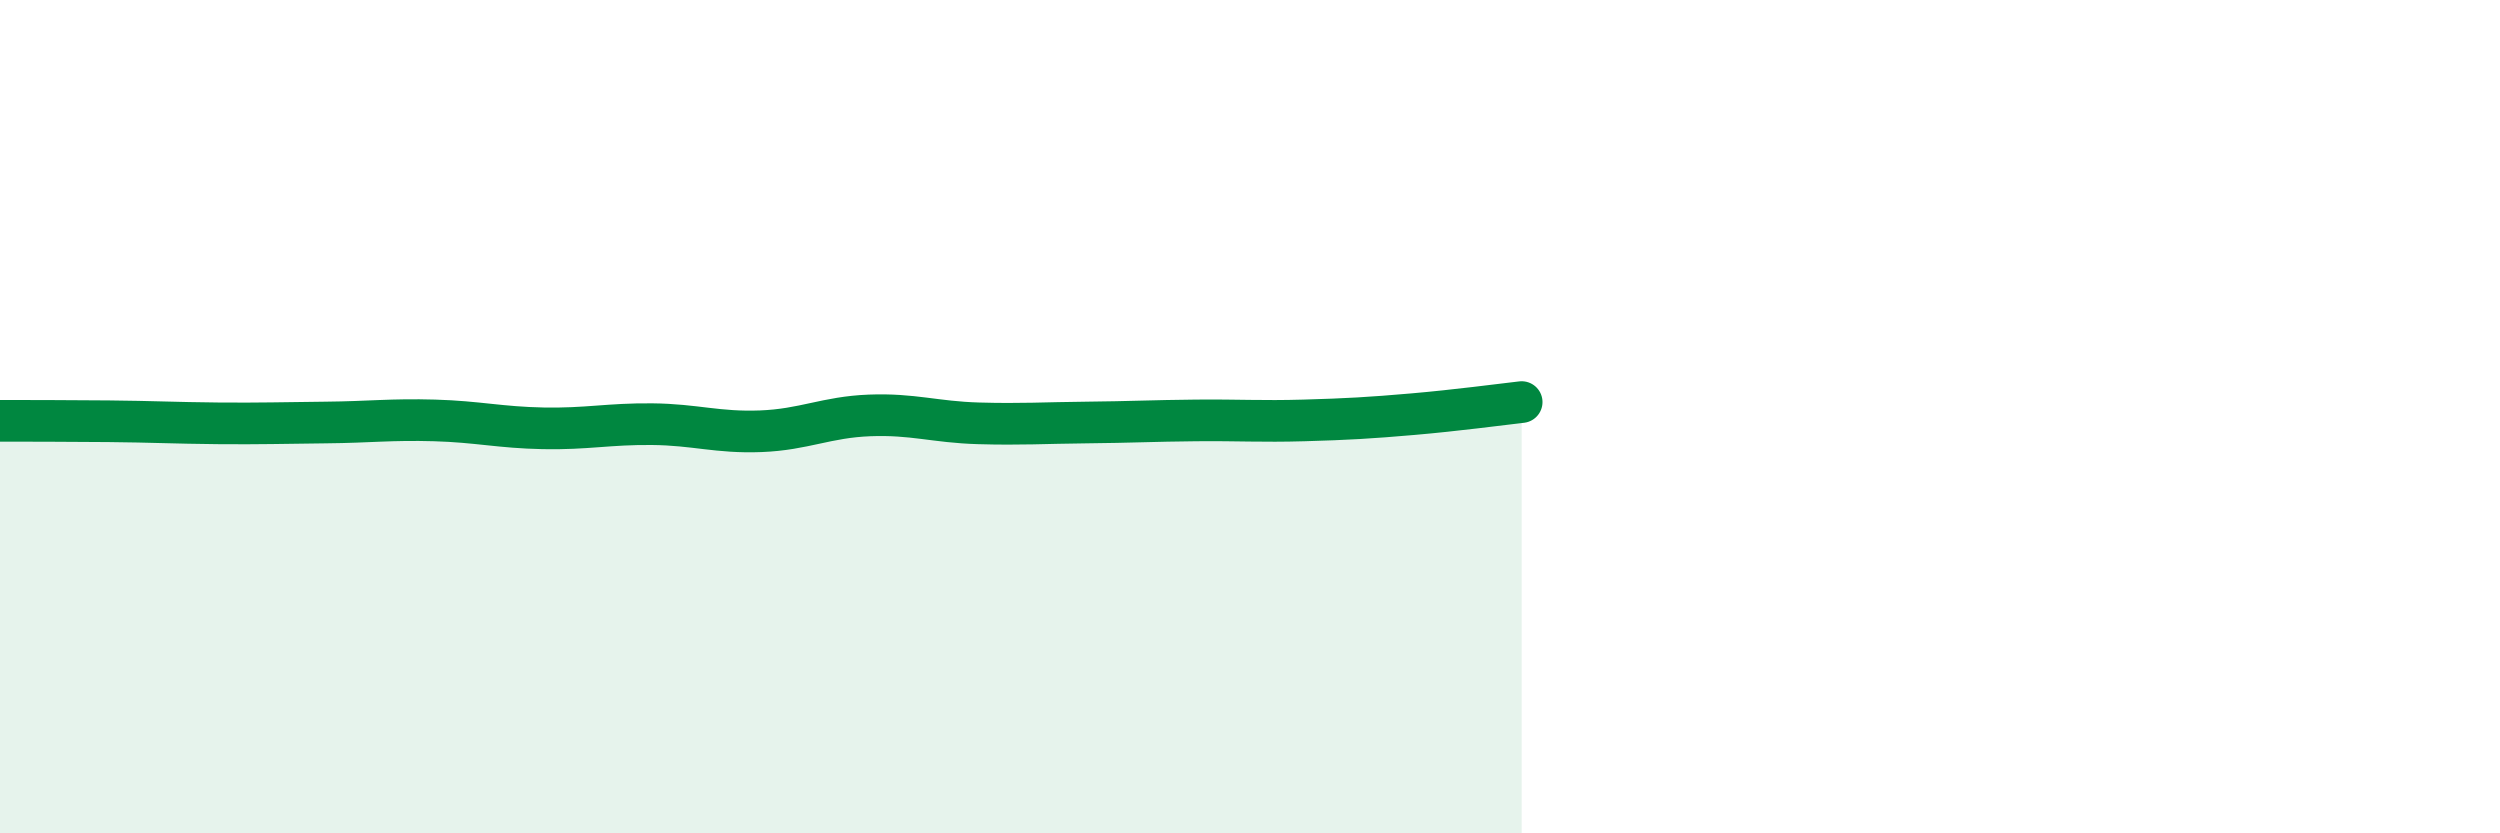 
    <svg width="60" height="20" viewBox="0 0 60 20" xmlns="http://www.w3.org/2000/svg">
      <path
        d="M 0,10.1 C 0.52,10.1 1.57,10.1 2.61,10.11 C 3.65,10.12 4.18,10.15 5.22,10.16 C 6.26,10.17 6.79,10.15 7.83,10.14 C 8.87,10.13 9.39,10.06 10.43,10.09 C 11.47,10.12 12,10.26 13.04,10.28 C 14.08,10.3 14.61,10.17 15.65,10.18 C 16.69,10.19 17.22,10.39 18.26,10.35 C 19.3,10.31 19.83,10.01 20.87,9.97 C 21.91,9.93 22.44,10.13 23.48,10.16 C 24.52,10.19 25.05,10.15 26.09,10.14 C 27.13,10.13 27.66,10.1 28.7,10.09 C 29.74,10.08 30.26,10.12 31.3,10.09 C 32.34,10.06 32.87,10.03 33.91,9.94 C 34.95,9.85 36,9.71 36.52,9.65L36.52 20L0 20Z"
        fill="#008740"
        opacity="0.1"
        stroke-linecap="round"
        stroke-linejoin="round"
      />
      <path
        d="M 0,10.1 C 0.52,10.1 1.57,10.1 2.61,10.11 C 3.65,10.12 4.18,10.15 5.22,10.16 C 6.26,10.17 6.79,10.15 7.83,10.14 C 8.87,10.13 9.39,10.06 10.43,10.09 C 11.47,10.12 12,10.26 13.04,10.28 C 14.08,10.3 14.61,10.17 15.65,10.18 C 16.69,10.19 17.22,10.39 18.26,10.35 C 19.3,10.31 19.83,10.01 20.87,9.97 C 21.91,9.93 22.44,10.13 23.48,10.16 C 24.52,10.19 25.05,10.15 26.09,10.14 C 27.13,10.13 27.66,10.1 28.7,10.09 C 29.74,10.08 30.26,10.12 31.3,10.09 C 32.34,10.06 32.87,10.03 33.91,9.94 C 34.95,9.85 36,9.71 36.52,9.65"
        stroke="#008740"
        stroke-width="1"
        fill="none"
        stroke-linecap="round"
        stroke-linejoin="round"
      />
    </svg>
  